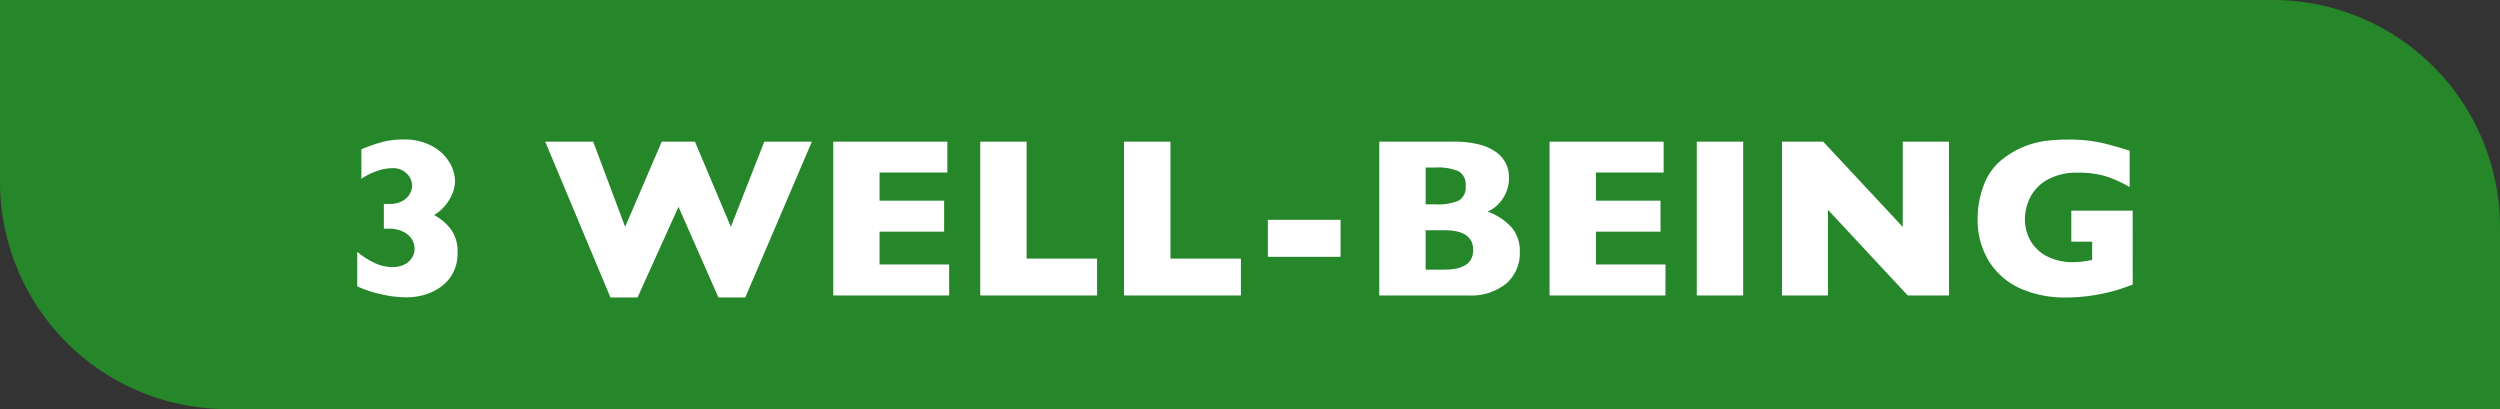 <svg xmlns="http://www.w3.org/2000/svg" width="110" height="18" viewBox="0 0 110 18">
  <rect x="0" y="0" width="110" height="18" fill="#333333" stroke="none"/>
  <g id="グループ_26035" data-name="グループ 26035" transform="translate(-16 -4058)">
    <path id="長方形_26078" data-name="長方形 26078" d="M0,0H100a10,10,0,0,1,10,10v8a0,0,0,0,1,0,0H10A10,10,0,0,1,0,8V0A0,0,0,0,1,0,0Z" transform="translate(16 4058)" fill="#25862a"/>
    <path id="パス_116737" data-name="パス 116737" d="M5.132-1.88a1.836,1.836,0,0,1-.21.908,1.793,1.793,0,0,1-.554.613,2.388,2.388,0,0,1-.73.342,2.84,2.84,0,0,1-.747.1A5.042,5.042,0,0,1,1.758-.056,5.146,5.146,0,0,1,.718-.4V-1.919a3.68,3.68,0,0,0,.737.476,1.84,1.84,0,0,0,.815.193,1.115,1.115,0,0,0,.535-.117.841.841,0,0,0,.327-.3.709.709,0,0,0,.11-.378A.794.794,0,0,0,3.105-2.5a.944.944,0,0,0-.4-.32,1.418,1.418,0,0,0-.6-.12H1.89V-4.028h.259a1.091,1.091,0,0,0,.564-.132.826.826,0,0,0,.32-.315.736.736,0,0,0,.1-.344.748.748,0,0,0-.237-.544A.829.829,0,0,0,2.28-5.6a2.123,2.123,0,0,0-.7.127A2.935,2.935,0,0,0,.9-5.132v-1.3a7.324,7.324,0,0,1,.9-.315,3.625,3.625,0,0,1,.95-.115,2.527,2.527,0,0,1,1.282.3,1.949,1.949,0,0,1,.752.72,1.634,1.634,0,0,1,.237.793,1.506,1.506,0,0,1-.132.605,1.956,1.956,0,0,1-.344.537A1.84,1.84,0,0,1,4.1-3.54a2.349,2.349,0,0,1,.718.6A1.633,1.633,0,0,1,5.132-1.88ZM20.723-6.768,17.793.088H16.611L14.854-3.9,13.052.088H11.86L8.989-6.768H11.1l1.406,3.75,1.611-3.75h1.46l1.582,3.75,1.47-3.75ZM26.763,0h-5.1V-6.768h5.02V-5.41H23.7v1.24h2.842v1.362H23.7v1.445h3.062Zm6.509,0H28.13V-6.768h2.041v5.146h3.1ZM39.6,0H34.458V-6.768H36.5v5.146h3.1Zm4.385-1.7h-3.2V-3.33h3.2Zm7.886-.22a1.761,1.761,0,0,1-.6,1.4A2.46,2.46,0,0,1,49.6,0H45.688V-6.768H48.96a4.442,4.442,0,0,1,1.106.122,2.206,2.206,0,0,1,.759.334,1.375,1.375,0,0,1,.43.5,1.408,1.408,0,0,1,.142.63,1.607,1.607,0,0,1-.146.686,1.646,1.646,0,0,1-.364.518,1.351,1.351,0,0,1-.437.286A2.672,2.672,0,0,1,51.506-3,1.587,1.587,0,0,1,51.87-1.919Zm-2.383-2.9a.654.654,0,0,0-.322-.649,2.364,2.364,0,0,0-1.006-.161h-.43v1.621h.439a2.322,2.322,0,0,0,1.008-.161A.661.661,0,0,0,49.487-4.819ZM49.819-2q0-.869-1.26-.869h-.83v1.733h.83Q49.819-1.138,49.819-2Zm8.462,2h-5.1V-6.768H58.2V-5.41H55.22v1.24h2.842v1.362H55.22v1.445h3.062ZM61.7,0H59.658V-6.768H61.7Zm9.058,0H68.94L65.43-3.77V0H63.408V-6.768H65.22l3.5,3.75v-3.75h2.036Zm8.081-.479q-.22.083-.376.137t-.3.1q-.144.044-.417.112a8.824,8.824,0,0,1-.925.164,8.07,8.07,0,0,1-.974.056,4.768,4.768,0,0,1-1.9-.376,3.128,3.128,0,0,1-1.4-1.167A3.438,3.438,0,0,1,72.017-3.4a4.084,4.084,0,0,1,.271-1.458A2.551,2.551,0,0,1,73.115-6a3.847,3.847,0,0,1,.93-.544,3.993,3.993,0,0,1,.92-.251,7.115,7.115,0,0,1,.991-.063,6.716,6.716,0,0,1,1.475.134q.581.134,1.274.354v1.6a5.613,5.613,0,0,0-.972-.449A3.89,3.89,0,0,0,76.455-5.4a2.622,2.622,0,0,0-1.414.334,1.854,1.854,0,0,0-.737.8,2.194,2.194,0,0,0-.208.9,1.918,1.918,0,0,0,.239.945,1.751,1.751,0,0,0,.723.693,2.424,2.424,0,0,0,1.167.261,3.659,3.659,0,0,0,.83-.1v-.8h-.918V-3.73h2.7Z" transform="translate(31 4071)" fill="#fff"/>
  </g>
</svg>
